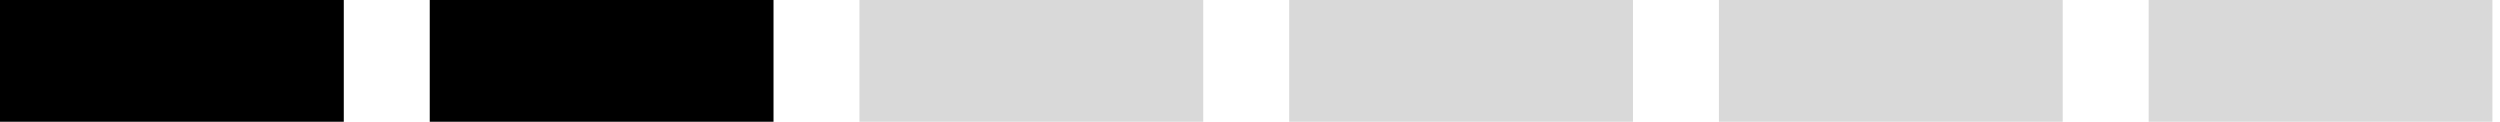 <svg width="143" height="7" viewBox="0 0 143 7" fill="none" xmlns="http://www.w3.org/2000/svg">
<rect width="19.664" height="6.964" fill="black"/>
<rect x="24.581" width="19.664" height="6.964" fill="black"/>
<rect x="49.161" width="19.664" height="6.964" fill="#D9D9D9"/>
<rect x="73.742" width="19.664" height="6.964" fill="#D9D9D9"/>
<rect x="98.322" width="19.664" height="6.964" fill="#D9D9D9"/>
<rect x="122.903" width="19.664" height="6.964" fill="#D9D9D9"/>
</svg>
